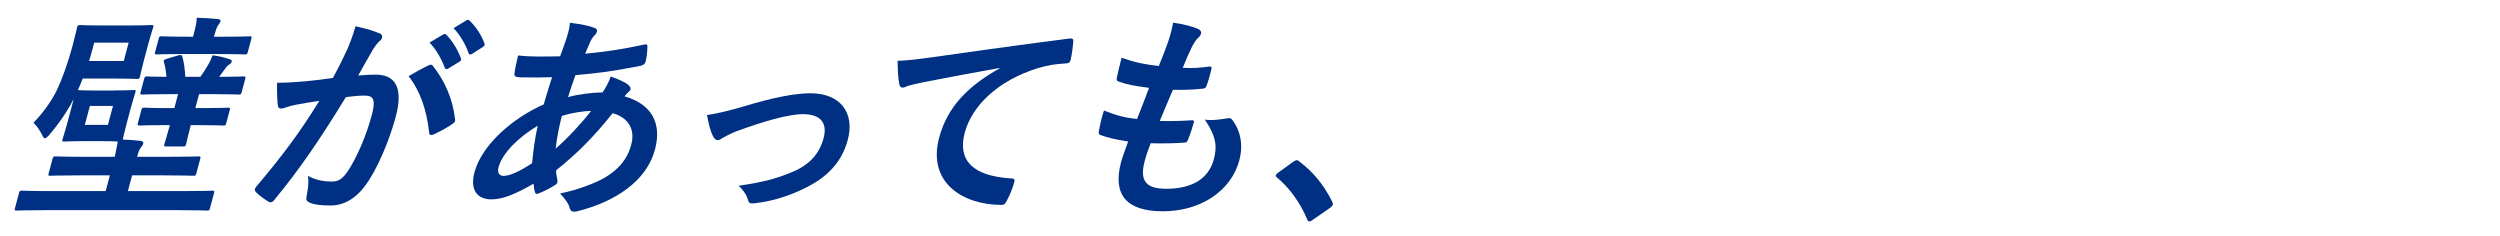 <?xml version="1.0" encoding="UTF-8"?><svg id="_イヤー_1" xmlns="http://www.w3.org/2000/svg" viewBox="0 0 423 40"><defs><style>.cls-1{fill:#003084;}</style></defs><path class="cls-1" d="M19.45,15.3c2.25,0,2.9-.07,3.16-.07,.37,0,.4,.04,.3,.41-.06,.22-.33,.96-.79,2.66l-.7,2.62c-.45,1.7-.56,2.36-.65,2.69,1.06,.04,2.04,.11,3,.22,.36,.04,.53,.22,.48,.41-.09,.33-.25,.52-.42,.74-.23,.29-.4,.66-.64,1.55h5.32c3.62,0,4.89-.07,5.11-.07,.33,0,.36,.04,.25,.44l-.64,2.4c-.11,.41-.16,.44-.49,.44-.22,0-1.46-.07-5.07-.07h-5.32l-.71,2.66h9.67c3.25,0,4.38-.07,4.6-.07,.37,0,.4,.04,.3,.41l-.68,2.55c-.1,.37-.15,.41-.52,.41-.22,0-1.31-.07-4.56-.07H7.46c-3.25,0-4.38,.07-4.6,.07-.41,0-.43-.04-.33-.41l.68-2.55c.1-.37,.15-.41,.55-.41,.22,0,1.31,.07,4.56,.07h9.56l.71-2.66h-4.95c-3.62,0-4.89,.07-5.11,.07-.37,0-.4-.04-.29-.44l.64-2.4c.11-.41,.16-.44,.52-.44,.22,0,1.46,.07,5.07,.07h4.95c.2-.89,.34-1.7,.51-2.58-.4-.04-1.16-.07-2.79-.07h-3.14c-2.18,0-2.86,.07-3.12,.07-.37,0-.4-.04-.29-.44,.06-.22,.31-.89,.77-2.58l.71-2.66c.17-.63,.31-1.14,.37-1.51l-.53,1.03c-.92,1.62-2.11,3.32-3.5,4.95-.38,.44-.62,.66-.81,.66s-.31-.22-.52-.66c-.41-.81-.98-1.59-1.43-1.96,1.52-1.55,2.86-3.36,3.85-5.28,1.05-2.14,2.03-4.95,2.78-7.75,.52-1.96,.69-2.84,.76-3.1,.1-.37,.15-.41,.55-.41,.22,0,1.05,.07,3.74,.07h4.47c2.69,0,3.56-.07,3.79-.07,.41,0,.43,.04,.33,.41-.07,.26-.31,.89-.77,2.58l-.83,3.1c-.47,1.77-.57,2.4-.63,2.62-.1,.37-.15,.41-.55,.41-.22,0-1.05-.07-3.75-.07h-5.39c-.25,.66-.54,1.33-.82,1.96,.29,0,.94,.07,3.12,.07h3.14Zm-.33,2.62h-3.91l-.86,3.21h3.91l.86-3.21Zm2.65-10.7h-5.83l-.27,1c-.2,.74-.39,1.44-.6,2.1h5.87l.83-3.1Zm10.51,13.95c-.55,2.07-.72,2.95-.78,3.17-.11,.41-.15,.44-.52,.44h-2.84c-.41,0-.43-.04-.32-.44,.06-.22,.37-1.11,.92-3.17h-.92c-2.99,0-3.97,.07-4.19,.07-.37,0-.4-.04-.31-.37l.59-2.21c.11-.41,.15-.44,.52-.44,.22,0,1.16,.07,4.15,.07h.92l.63-2.36h-1.48c-3.21,0-4.34,.07-4.56,.07-.37,0-.4-.04-.3-.41l.6-2.25c.1-.37,.15-.41,.51-.41,.18,0,1.05,.07,3.27,.07-.07-.85-.21-1.7-.42-2.44-.11-.41-.08-.41,.54-.63l1.81-.55c.59-.15,.66-.11,.79,.37,.25,.85,.4,2.1,.46,3.25h2.55c.47-.66,.85-1.25,1.25-1.92,.27-.44,.51-.92,.83-1.73,1.21,.18,1.97,.37,2.75,.63,.44,.15,.53,.22,.47,.44-.07,.26-.16,.33-.34,.44-.18,.11-.45,.3-.64,.59-.36,.52-.76,1.03-1.15,1.55,2.88,0,3.93-.07,4.12-.07,.37,0,.4,.04,.3,.41l-.6,2.25c-.1,.37-.15,.41-.52,.41-.18,0-1.24-.07-4.48-.07h-2.21l-.63,2.36h1.33c2.95,0,3.97-.07,4.19-.07,.37,0,.4,.04,.29,.44l-.59,2.21c-.09,.33-.14,.37-.5,.37-.22,0-1.2-.07-4.15-.07h-1.33Zm-1.46-12.03c-3.06,0-4.04,.07-4.27,.07-.37,0-.4-.04-.3-.41l.61-2.29c.09-.33,.14-.37,.5-.37,.22,0,1.16,.07,4.23,.07h1.07l.09-.33c.3-1.11,.52-2.07,.55-2.88,1.36,.04,2.44,.11,3.52,.22,.36,.04,.54,.18,.49,.37-.06,.22-.19,.44-.41,.7-.22,.26-.42,.89-.68,1.85l-.02,.07h1.74c3.03,0,4.04-.07,4.26-.07,.41,0,.43,.04,.34,.37l-.61,2.29c-.1,.37-.15,.41-.55,.41-.22,0-1.27-.07-4.3-.07h-6.27Z"/><path class="cls-1" d="M58.68,8.54c.48-1.11,1.05-2.55,1.47-4.1,1.81,.41,2.77,.66,4.1,1.22,.34,.11,.48,.41,.39,.74-.05,.19-.17,.37-.41,.55-.5,.48-.79,.89-1.11,1.4-.89,1.51-1.62,2.88-2.52,4.43,1.03-.11,2.14-.15,2.99-.15,3.43,0,4.64,2.4,3.37,7.12-1.07,3.99-3.12,8.89-5.09,11.55-1.7,2.36-3.77,3.47-5.91,3.47-1.77,0-2.98-.18-3.69-.55-.39-.18-.54-.48-.39-1.03,.21-1.18,.41-2.21,.22-3.43,1.45,.77,2.84,.96,3.99,.96,1.22,0,1.89-.44,2.89-1.96,1.33-2.07,2.93-5.57,3.9-9.19,.69-2.58,.43-3.4-1.19-3.4-.89,0-2.06,.11-3.17,.26-4.34,7.09-7.8,12.18-12.07,17.35-.35,.48-.67,.55-1.05,.33-.58-.33-1.78-1.22-2.11-1.62-.14-.18-.21-.33-.15-.55,.03-.11,.11-.26,.26-.41,4.33-5.13,7.29-9.04,10.63-14.47-1.5,.22-2.74,.44-3.79,.63-1.01,.18-1.66,.41-2.19,.59-.57,.18-.99,.11-1.05-.48-.1-.85-.15-2.18-.12-3.8,1.62,0,3.28-.11,4.94-.26,1.59-.15,3-.33,4.5-.55,1.15-2.1,1.76-3.4,2.35-4.65Zm13.95,2.47c.3-.15,.46-.07,.65,.18,1.88,2.36,3.31,5.43,3.72,8.97,.06,.33-.03,.52-.35,.74-.79,.59-2.43,1.48-3.26,1.84-.42,.18-.78,.15-.77-.29-.44-3.88-1.51-7.05-3.49-9.56,1.09-.63,2.36-1.37,3.49-1.88Zm2.38-5.17c.22-.15,.36-.11,.53,.07,.91,.89,1.84,2.36,2.45,3.95,.09,.22,.04,.41-.27,.59l-1.86,1.14c-.31,.18-.48,.15-.6-.11-.65-1.7-1.46-3.1-2.58-4.28l2.32-1.37Zm3.93-2.4c.26-.15,.36-.11,.53,.07,1.09,1.03,2.02,2.51,2.49,3.8,.09,.22,.07,.44-.29,.66l-1.78,1.14c-.35,.22-.51,.11-.6-.11-.57-1.59-1.38-2.99-2.55-4.24l2.2-1.33Z"/><path class="cls-1" d="M100.51,4.67c.4,.15,.57,.37,.49,.66-.07,.26-.15,.41-.34,.59-.44,.41-.69,.92-.87,1.33-.29,.66-.51,1.22-.79,1.84,3.48-.33,6.21-.74,10.01-1.55,.47-.11,.54,.04,.53,.37-.02,.78-.09,1.7-.3,2.51-.13,.48-.55,.66-.97,.74-5.14,1-7.46,1.25-10.9,1.55-.56,1.55-.87,2.44-1.26,3.73,1.57-.48,4.05-.78,5.86-.81,.38-.59,1.04-1.66,1.35-2.69,1.22,.41,2.5,1,2.92,1.37,.36,.3,.51,.59,.45,.81-.04,.15-.15,.3-.34,.44-.23,.18-.4,.41-.68,.74,4.43,1.26,6.39,4.39,5.15,9.01-1.43,5.35-6.76,8.82-13.05,10.41-.87,.22-1.25,.11-1.44-.7-.12-.52-.65-1.29-1.56-2.29,2.81-.55,5.96-1.73,7.59-2.69,2.12-1.29,3.72-2.88,4.44-5.54,.79-2.95-.84-4.72-3.14-5.35-3.23,4.06-6.19,6.98-9.57,9.67,0,.66,.12,1.07,.22,1.66,.09,.48-.1,.66-.54,.92-1.02,.63-1.99,1.07-2.56,1.29-.42,.18-.57,.18-.69-.18-.14-.44-.21-.89-.24-1.44-3.11,1.81-5.25,2.66-7.13,2.66-2.51,0-3.64-1.7-2.87-4.58,1.27-4.72,6.57-9.23,11.71-11.48,.46-1.59,.97-3.21,1.42-4.61-2.2,.07-3.18,.04-3.81,.04-1.07,0-1.66,0-2.08-.07-.4-.04-.57-.22-.44-.85,.11-.81,.36-1.77,.57-2.8,2.29,.26,4.34,.18,7.12,.15,.5-1.33,1.1-2.99,1.37-4.02,.15-.55,.25-1.07,.3-1.66,2.07,.26,3.26,.52,4.09,.85Zm-16.17,23.69c-.24,.89,.18,1.4,.84,1.4,1.03,0,2.58-.66,4.85-2.14,.22-2.21,.46-4.21,.96-6.35-3.39,2.03-6.02,4.69-6.66,7.09Zm15.67-9.6c-1.34,.04-3.11,.29-4.95,.85-.48,1.92-.83,3.65-1.04,5.54,1.98-1.73,4.41-4.32,5.99-6.38Z"/><path class="cls-1" d="M125.76,18.03c4.95-1.51,8.72-2.25,11.38-2.25,5.02,0,7.54,3.28,6.3,7.9-1.01,3.76-3.48,6.38-7.49,8.27-2.21,1.07-5.07,2.1-8.29,2.44-.69,.11-.95-.04-1.08-.52-.21-.74-.66-1.55-1.6-2.44,4.5-.66,6.69-1.29,9.58-2.55,2.4-1.11,4.08-2.84,4.79-5.5,.7-2.62-.54-4.06-3.49-4.06-2.55,0-6.76,1.25-11.22,2.88-1.03,.41-1.89,.85-2.37,1.14-.36,.26-.62,.37-.84,.37-.33,0-.53-.22-.78-.66-.56-1.07-.77-2.36-1.03-3.58,1.92-.29,3.86-.78,6.14-1.44Z"/><path class="cls-1" d="M169.15,11.5c-4.73,.85-8.89,1.62-13.06,2.44-1.49,.33-1.88,.41-2.48,.59-.29,.11-.6,.3-.89,.3-.26,0-.49-.22-.55-.55-.21-1-.27-2.29-.3-3.99,1.9-.07,3.05-.22,6.04-.63,4.72-.66,13.16-1.88,23.02-3.14,.57-.07,.7,.15,.67,.41-.04,.85-.22,2.21-.46,3.25-.12,.44-.37,.55-.85,.55-1.77,.11-3,.3-4.72,.81-6.85,2.14-11.14,6.46-12.33,10.89-1.28,4.76,1.43,7.34,7.74,7.75,.59,0,.77,.15,.66,.55-.26,.96-.75,2.25-1.26,3.17-.26,.55-.47,.77-.91,.77-6.5,0-12.62-3.73-10.56-11.4,1.4-5.24,4.97-8.78,10.22-11.7l.02-.07Z"/><path class="cls-1" d="M193.69,27.22c-.91,3.4,.21,4.72,3.64,4.72,4.32,0,7.16-1.66,8.05-4.98,.55-2.07,.49-3.76-1.52-6.72,1.43,.18,2.29,0,3.82-.22,.28-.07,.56-.04,.74,.15,1.52,1.92,1.95,4.43,1.28,6.94-1.4,5.24-6.6,8.64-12.94,8.64s-8.51-2.95-7.07-8.34c.21-.78,.6-1.81,1.19-3.47-2.13-.33-3.51-.66-4.72-1.11-.24-.07-.3-.26-.22-.7,.2-1.14,.47-2.29,.85-3.43,2,.81,3.55,1.22,5.59,1.44,.55-1.37,1.49-3.76,2.04-5.28-2.5-.33-3.77-.55-5.04-1.03-.41-.11-.51-.3-.42-.63,.2-.89,.45-2.1,.81-3.43,2.29,.81,3.97,1.14,6.3,1.4,.87-2.14,1.25-3.14,1.62-4.24,.35-1.03,.64-2.1,.79-3.1,1.64,.22,3.43,.7,4.15,1.03,.47,.18,.67,.52,.58,.85-.07,.26-.24,.48-.48,.7-.33,.26-.64,.74-1.09,1.59-.41,.85-.97,2.1-1.52,3.47,1.45,.11,2.99,0,4.6-.22,.26,0,.32,.18,.25,.44-.2,.89-.48,1.92-.81,2.77-.11,.41-.29,.52-.74,.55-1.67,.18-3.34,.22-4.96,.18-.57,1.29-1.61,3.8-2.23,5.28,1.95,.04,3.47,0,5.27-.11,.5-.07,.57,.07,.48,.41-.18,.66-.61,1.99-.93,2.77-.15,.44-.31,.59-.67,.59-1.89,.15-3.8,.15-5.68,.11-.57,1.44-.84,2.33-1.02,2.99Z"/><path class="cls-1" d="M218.8,27.4c.33-.26,.52-.29,.63-.29s.25,.04,.42,.22c2.28,1.7,4.12,3.91,5.54,6.75,.14,.3,.15,.41,.11,.55-.05,.19-.16,.33-.53,.59l-2.77,1.92c-.32,.22-.5,.33-.61,.33-.18,0-.31-.07-.42-.37-1.19-2.84-3.03-5.35-5.09-7.05-.18-.15-.26-.26-.23-.37,.03-.11,.13-.22,.38-.44l2.56-1.85Z"/></svg>